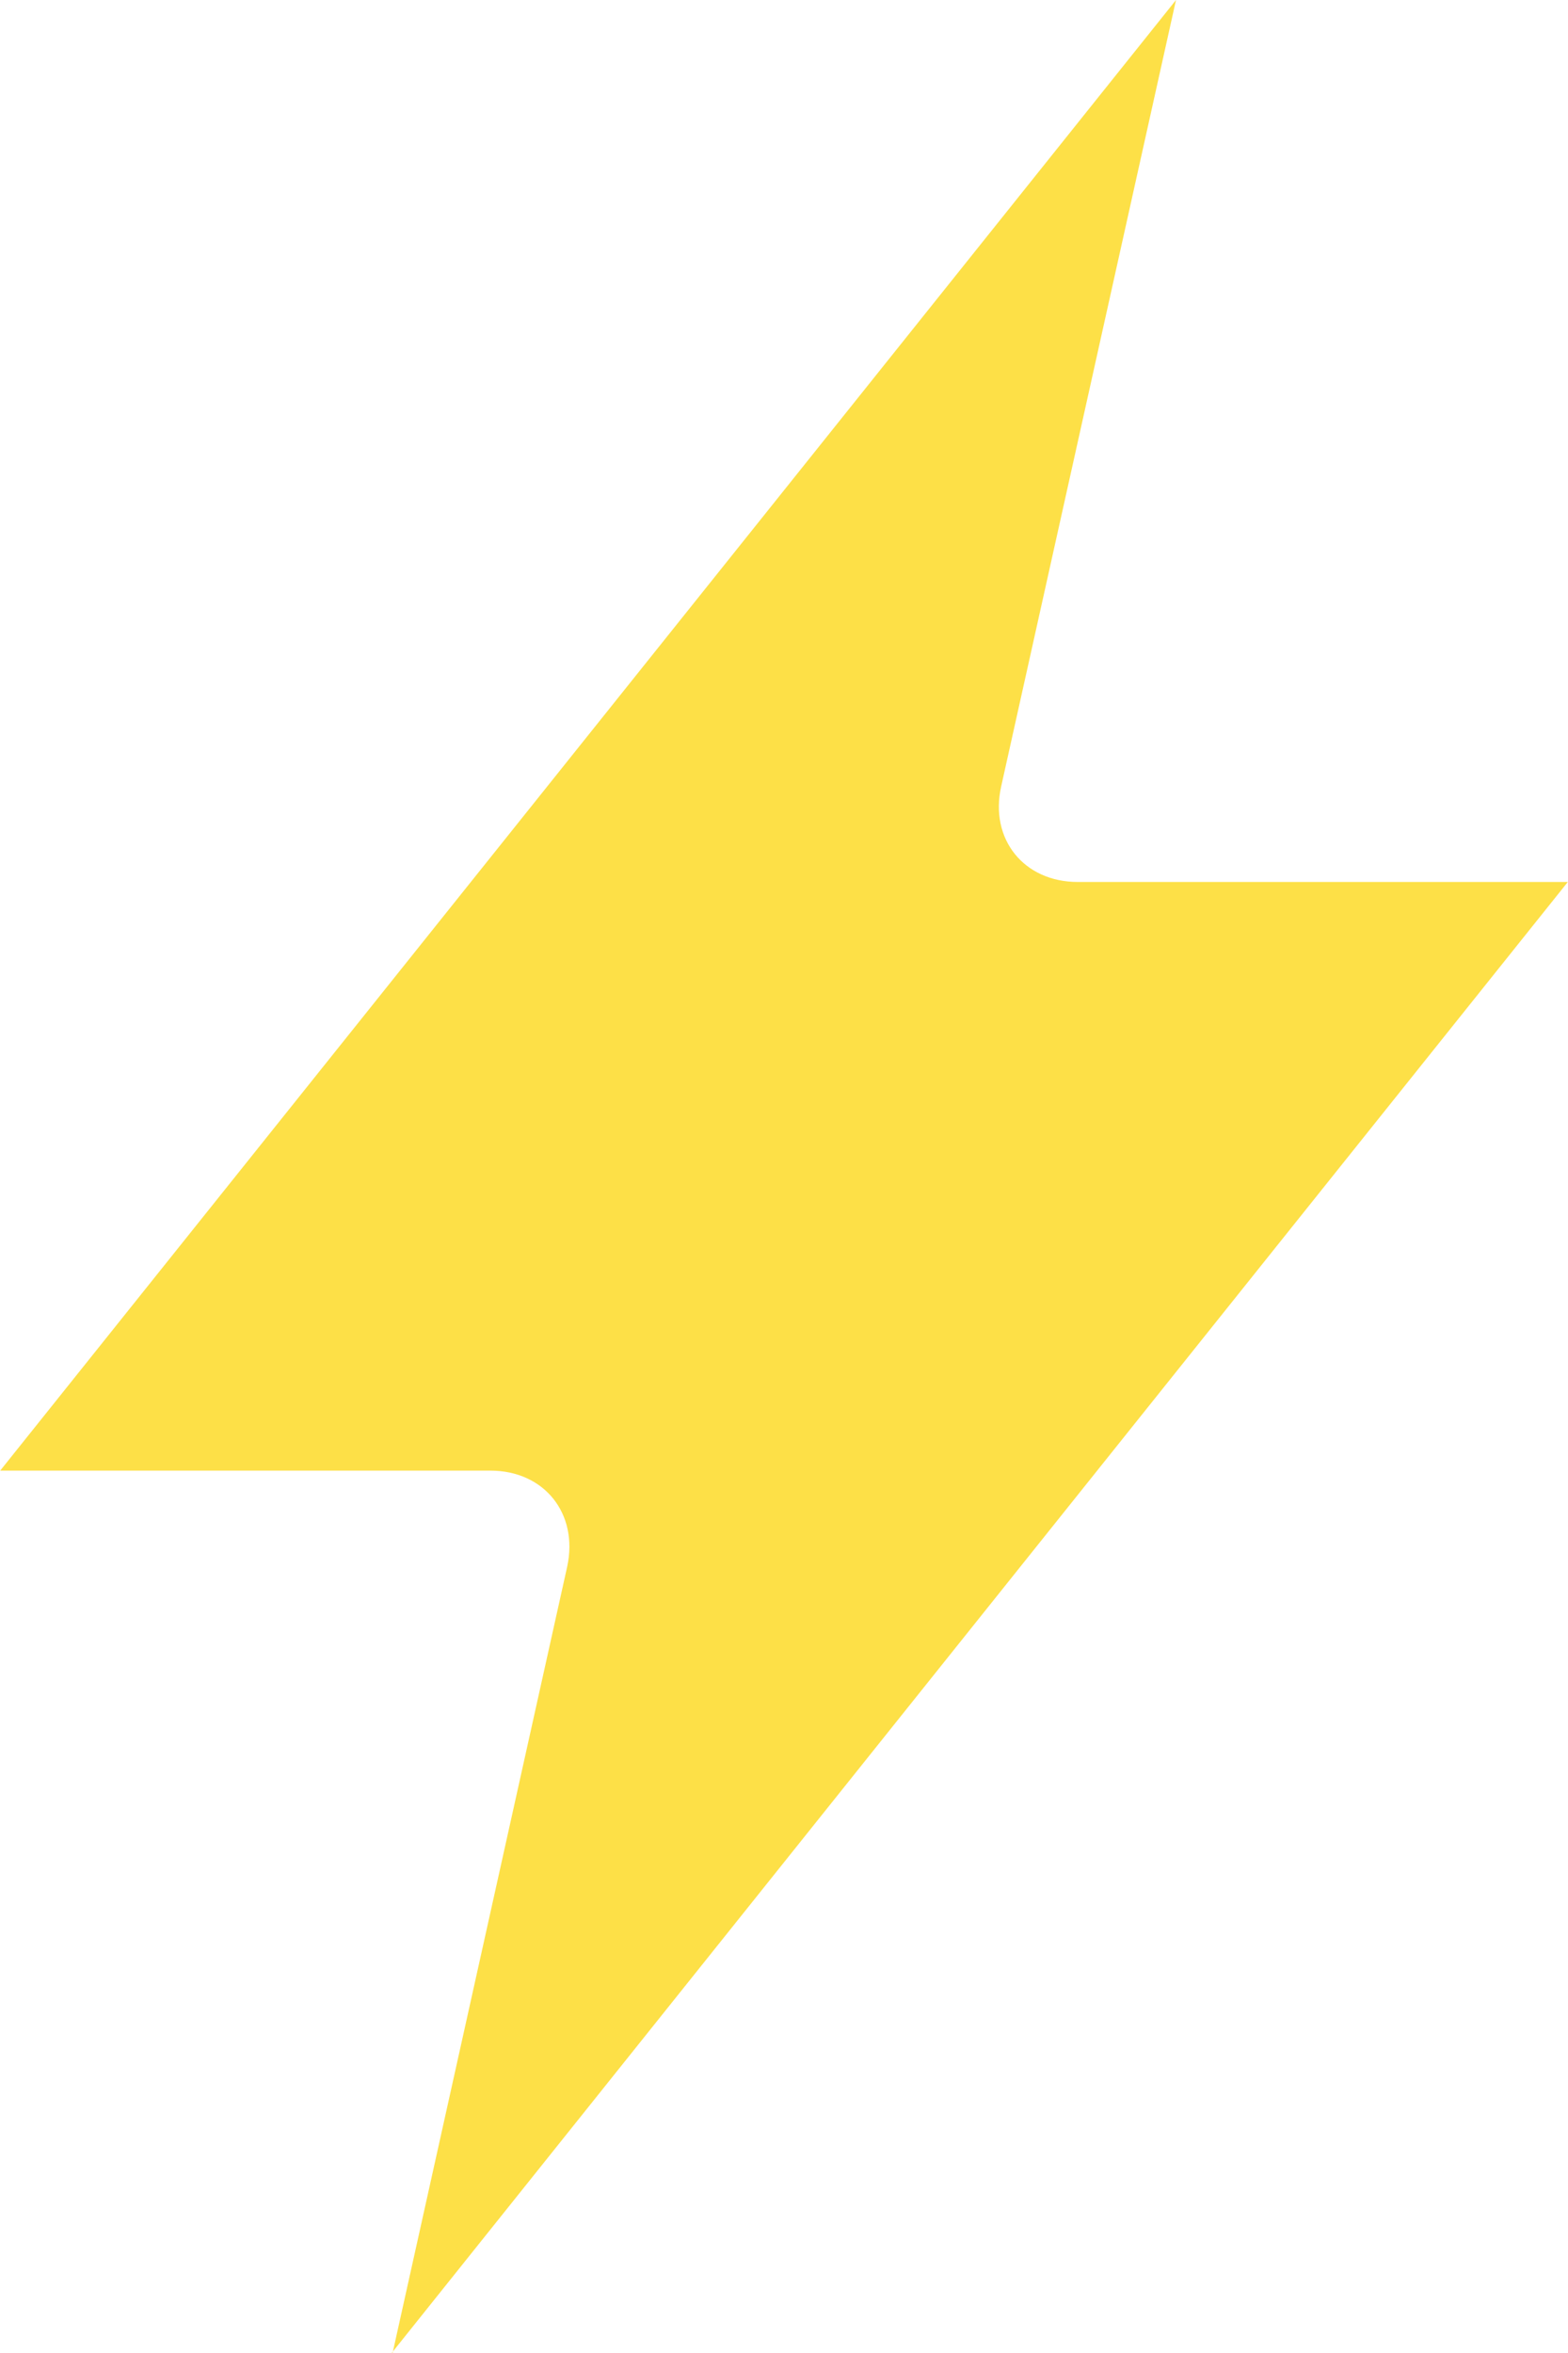 <svg width="8" height="12" viewBox="0 0 8 12" fill="none" xmlns="http://www.w3.org/2000/svg">
<path d="M2.003 12L2.894 7.989C2.952 7.719 2.777 7.5 2.502 7.5H0.001L6 0L5.108 4.011C5.048 4.279 5.223 4.498 5.499 4.498H7.999L2 11.998L2.003 12Z" fill="#FDE047"/>
</svg>
